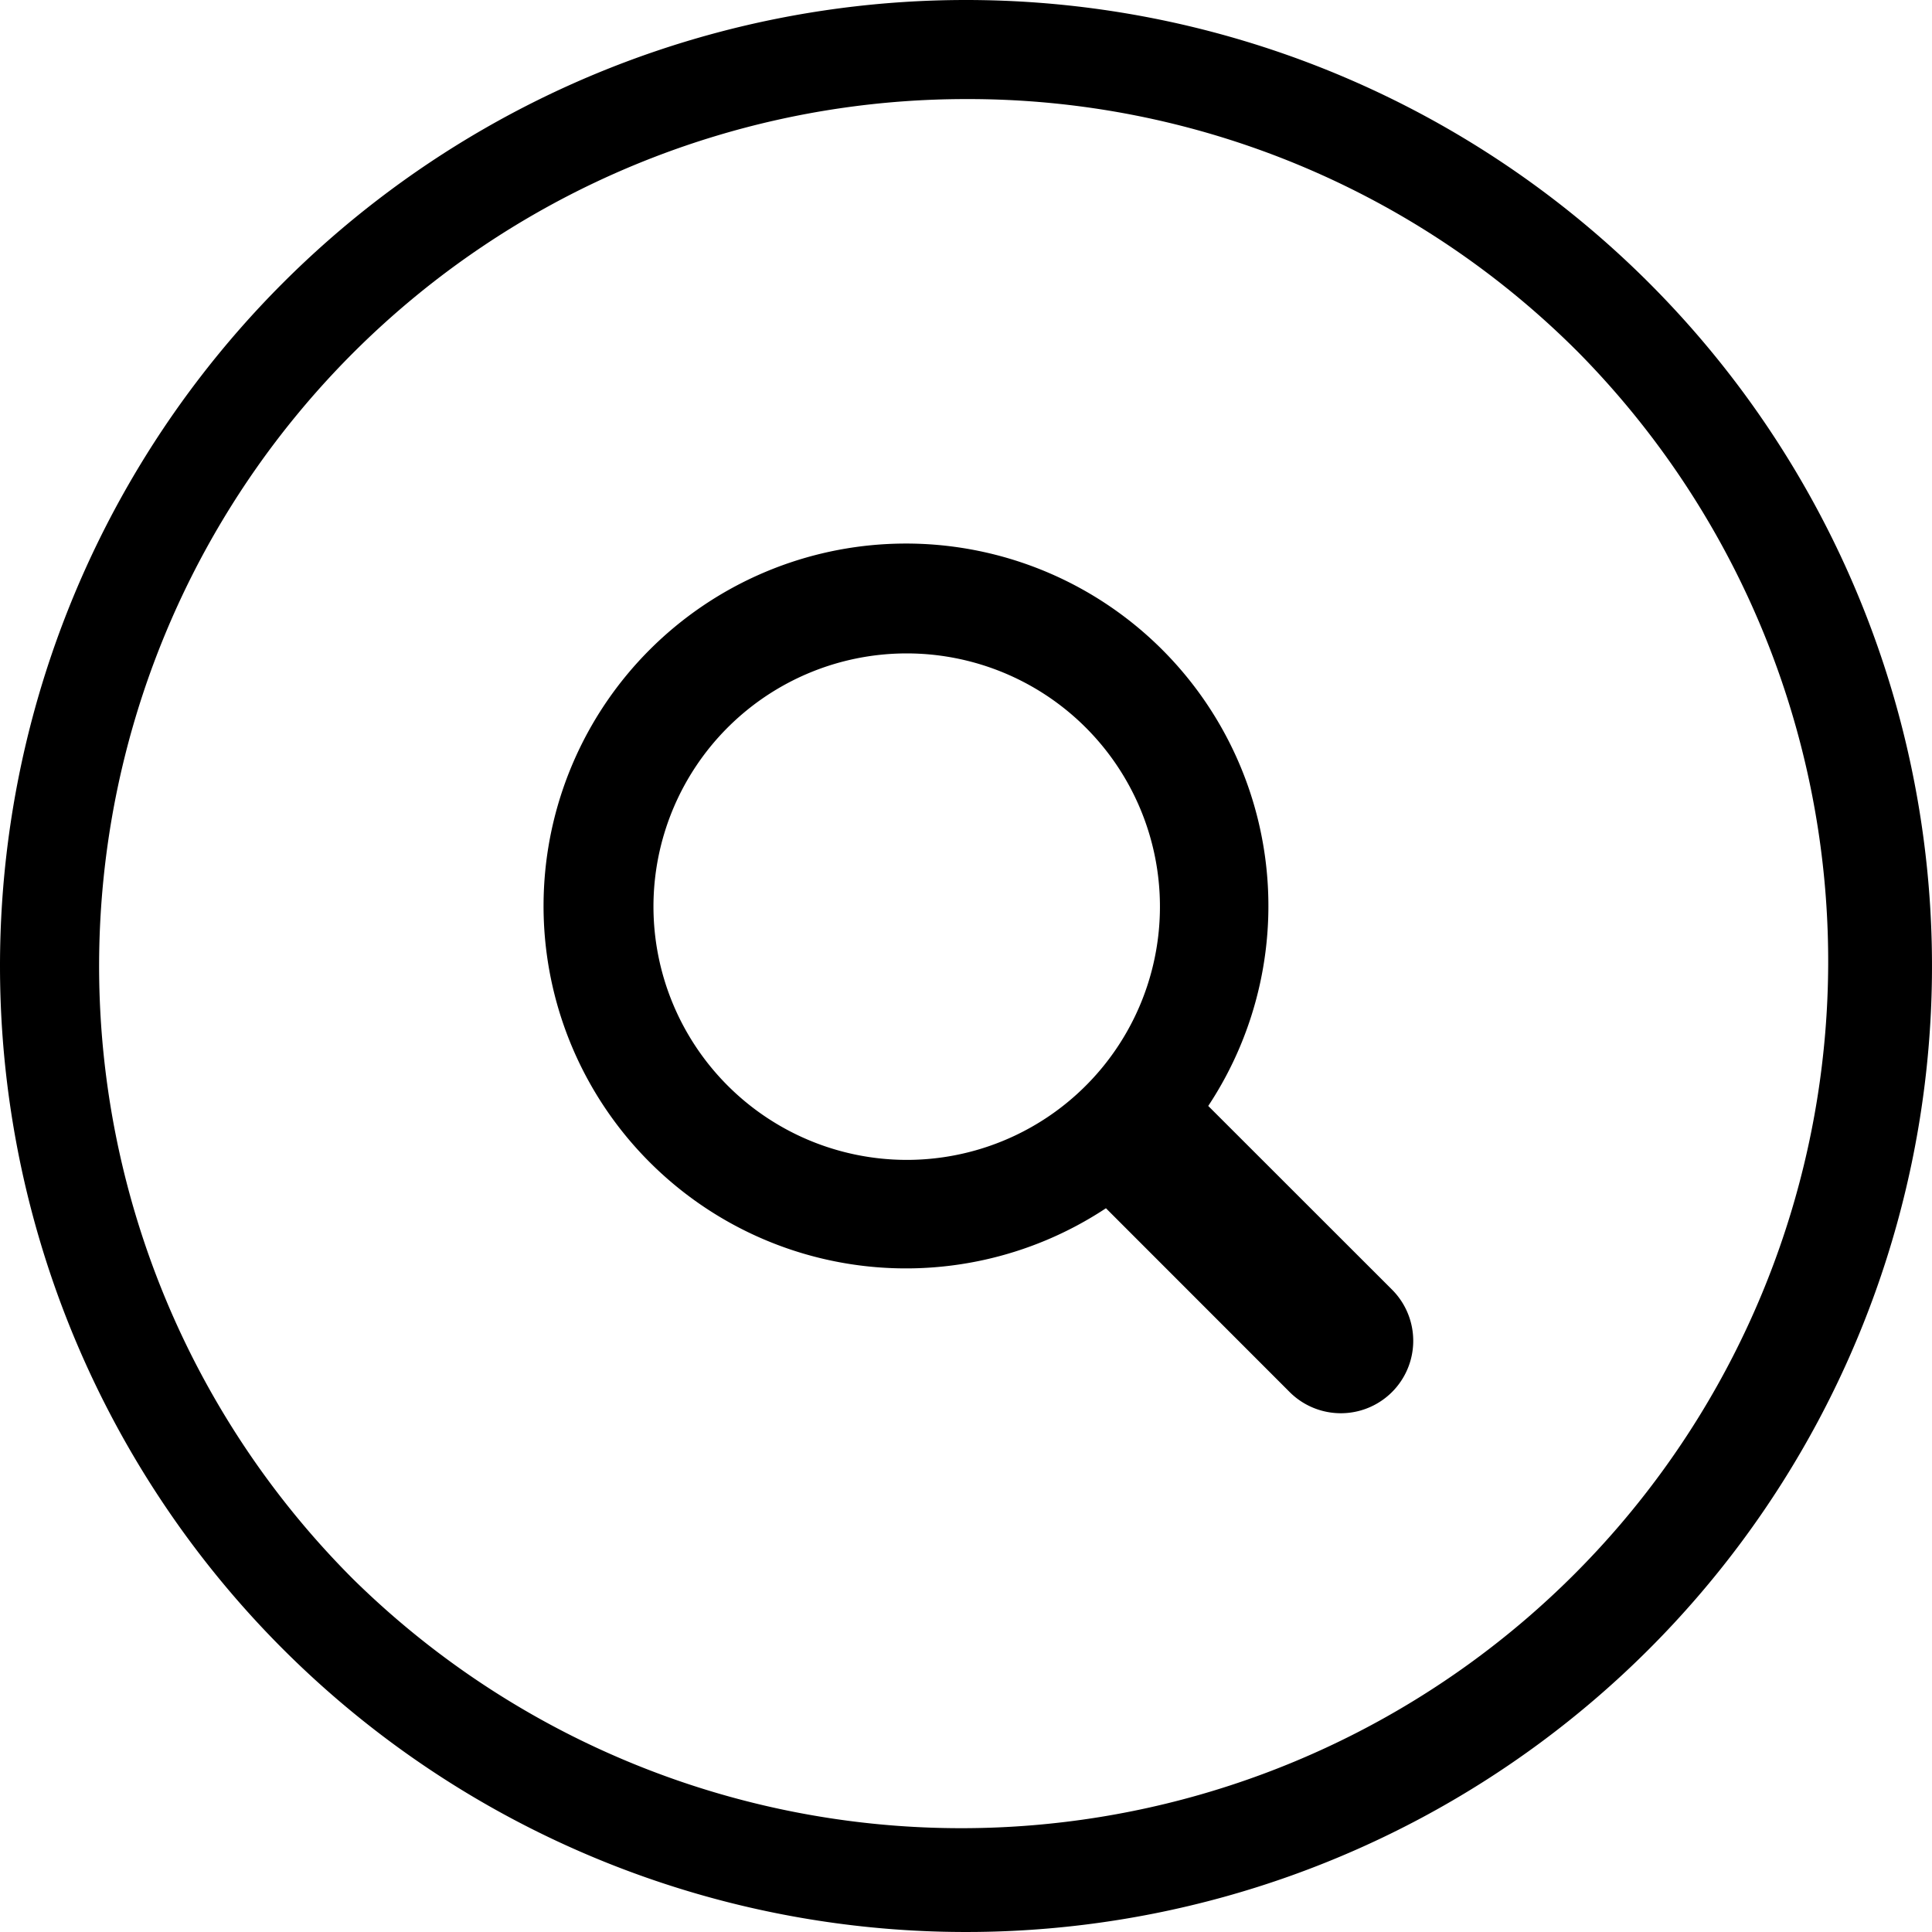 <?xml version="1.0" encoding="UTF-8"?> <svg xmlns="http://www.w3.org/2000/svg" width="39" height="39" viewBox="0 0 39 39"><g id="Group_21" data-name="Group 21" transform="translate(-5172 140)"><g id="Group_14" data-name="Group 14"><path id="XMLID_223_" d="M21.1,19.033,17.39,15.325a7.316,7.316,0,1,0-2.065,2.065L19.033,21.1A1.46,1.46,0,0,0,21.1,19.033ZM6.191,11.3A5.112,5.112,0,1,1,11.3,16.414,5.117,5.117,0,0,1,6.191,11.3Z" transform="translate(5179 -133)"></path><path id="Ellipse_7" data-name="Ellipse 7" d="M19.5,2A17.5,17.5,0,0,0,7.126,31.874,17.5,17.5,0,0,0,31.874,7.126,17.385,17.385,0,0,0,19.5,2m0-2A19.5,19.5,0,1,1,0,19.5,19.5,19.5,0,0,1,19.5,0Z" transform="translate(5172 -140)"></path></g></g></svg> 
